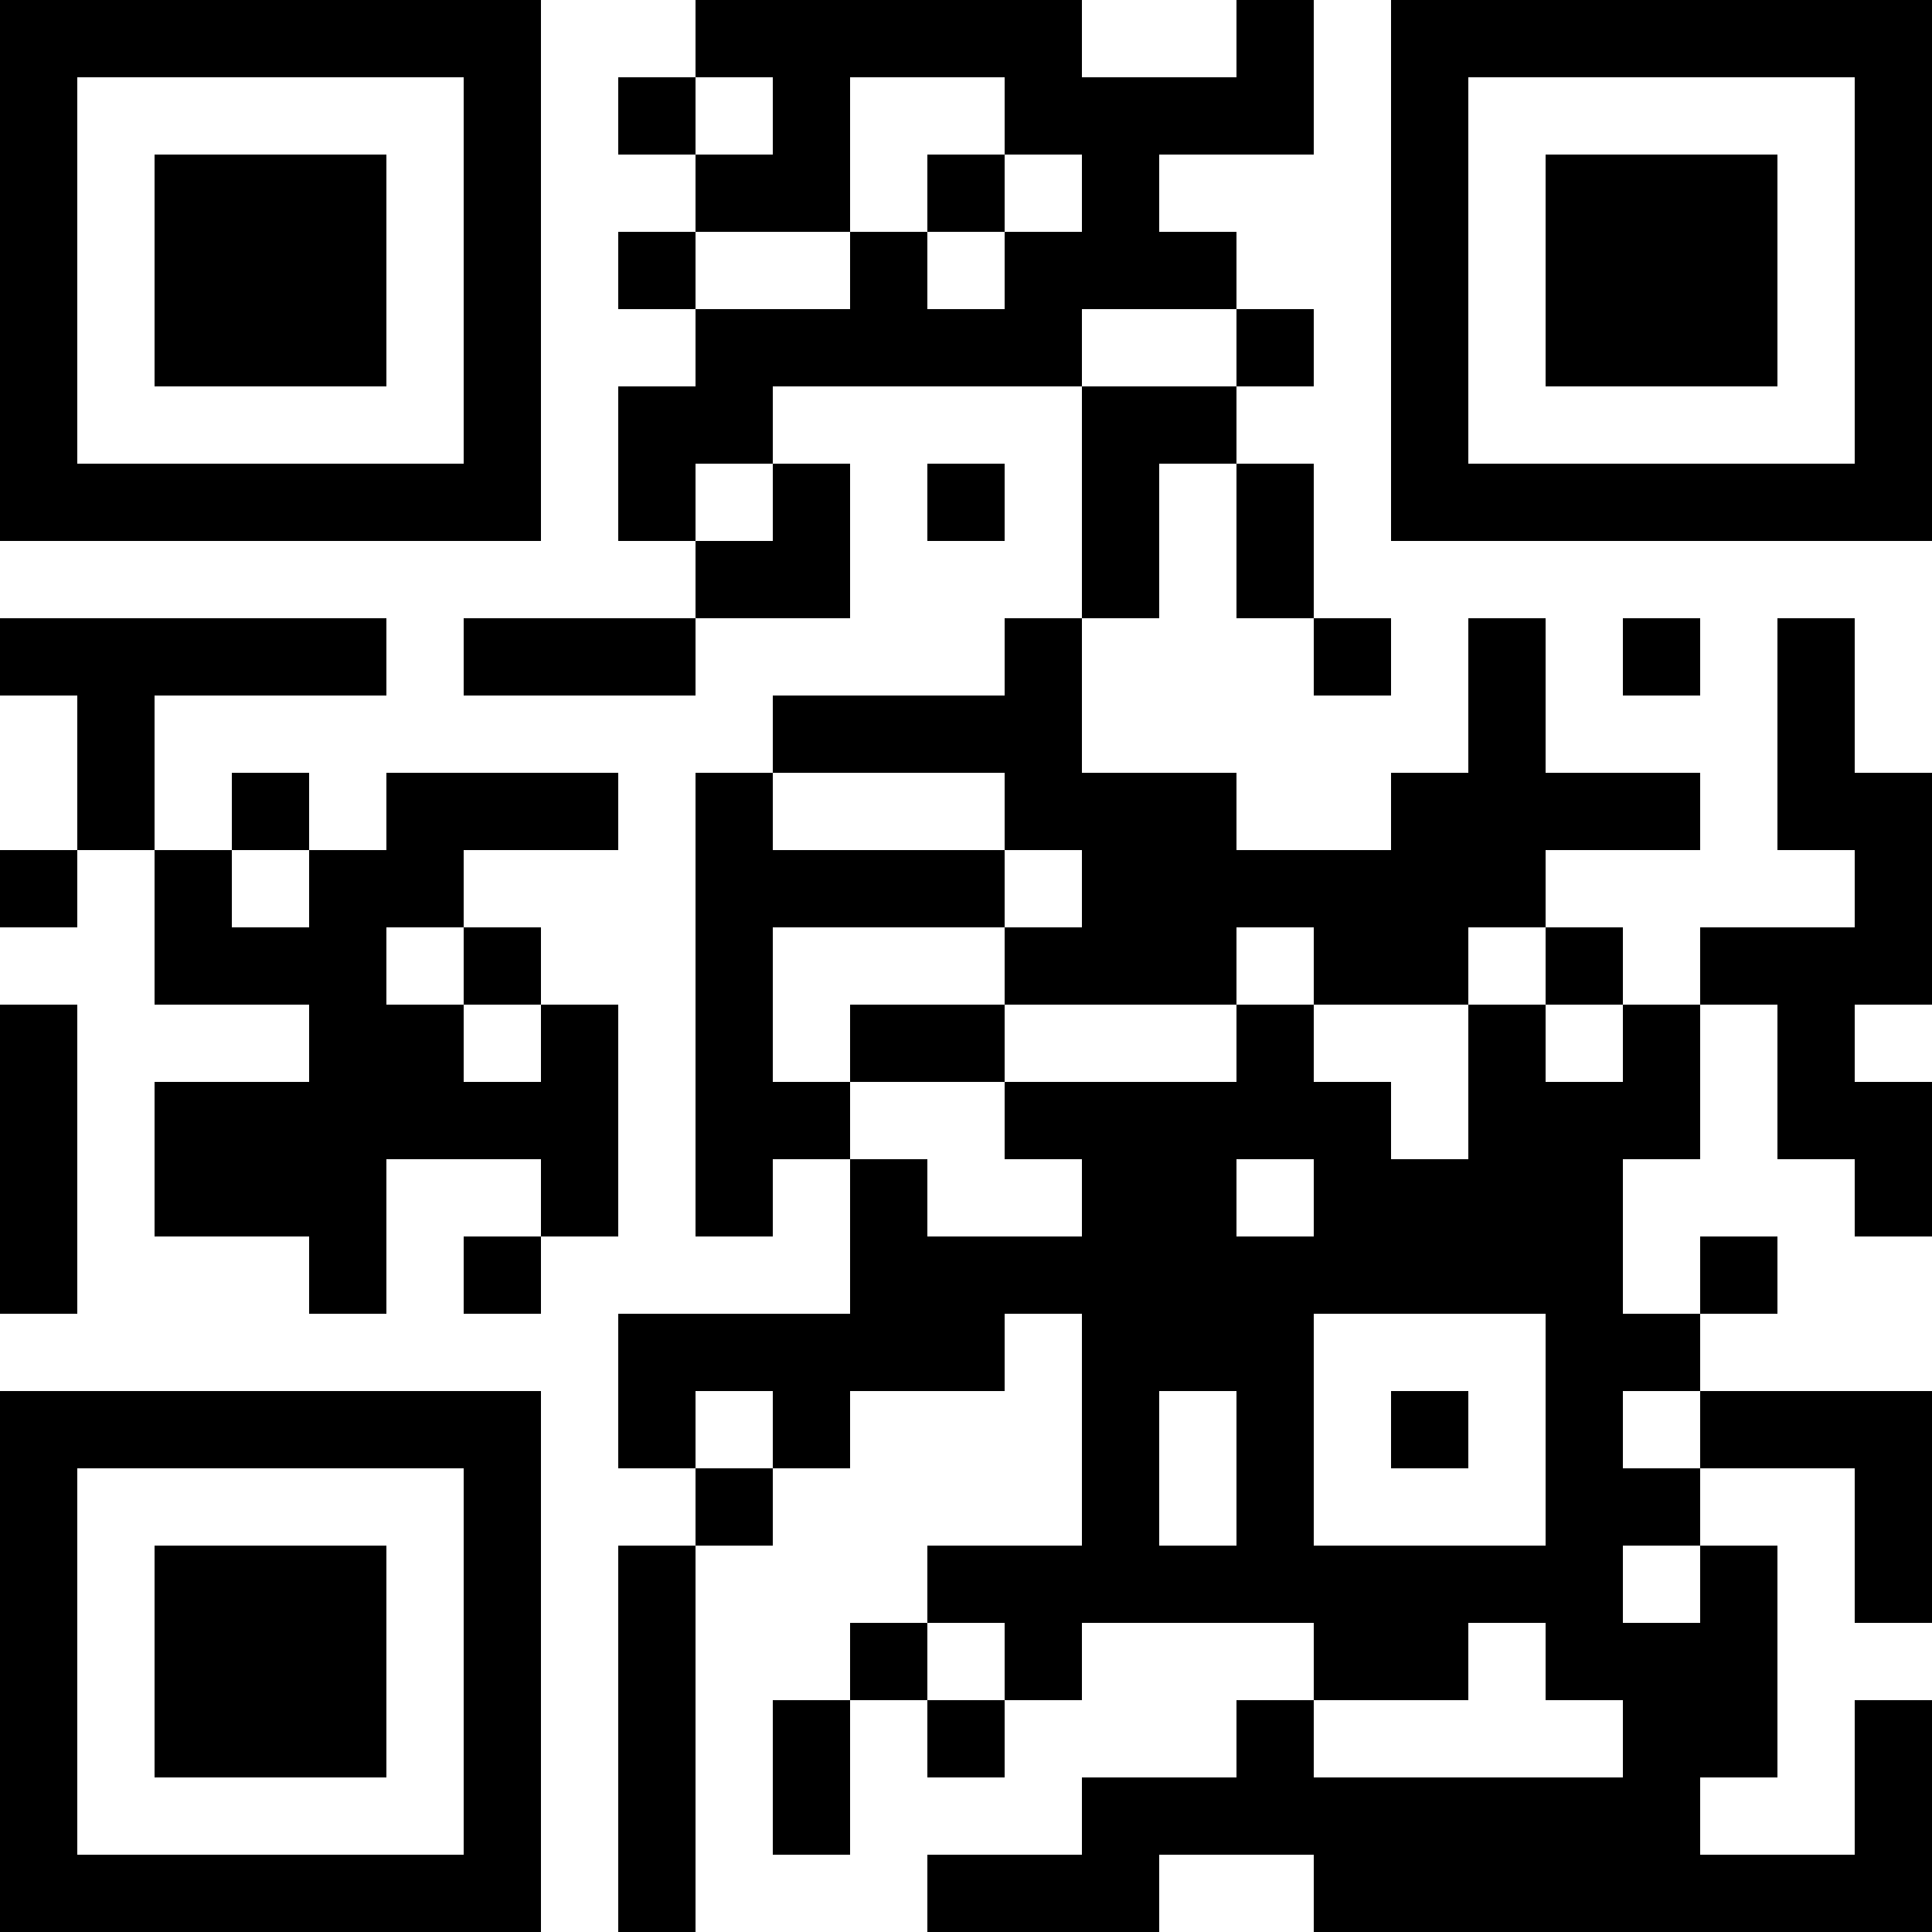 <?xml version="1.0" encoding="UTF-8"?>
<svg xmlns="http://www.w3.org/2000/svg" version="1.1" width="100" height="100" viewBox="0 0 100 100"><rect x="0" y="0" width="100" height="100" fill="#ffffff"/><g transform="scale(4)"><g transform="translate(0,0)"><path fill-rule="evenodd" d="M9 0L9 1L8 1L8 2L9 2L9 3L8 3L8 4L9 4L9 5L8 5L8 7L9 7L9 8L6 8L6 9L9 9L9 8L11 8L11 6L10 6L10 5L14 5L14 8L13 8L13 9L10 9L10 10L9 10L9 16L10 16L10 15L11 15L11 17L8 17L8 19L9 19L9 20L8 20L8 25L9 25L9 20L10 20L10 19L11 19L11 18L13 18L13 17L14 17L14 20L12 20L12 21L11 21L11 22L10 22L10 24L11 24L11 22L12 22L12 23L13 23L13 22L14 22L14 21L17 21L17 22L16 22L16 23L14 23L14 24L12 24L12 25L15 25L15 24L17 24L17 25L25 25L25 22L24 22L24 24L22 24L22 23L23 23L23 20L22 20L22 19L24 19L24 21L25 21L25 18L22 18L22 17L23 17L23 16L22 16L22 17L21 17L21 15L22 15L22 13L23 13L23 15L24 15L24 16L25 16L25 14L24 14L24 13L25 13L25 10L24 10L24 8L23 8L23 11L24 11L24 12L22 12L22 13L21 13L21 12L20 12L20 11L22 11L22 10L20 10L20 8L19 8L19 10L18 10L18 11L16 11L16 10L14 10L14 8L15 8L15 6L16 6L16 8L17 8L17 9L18 9L18 8L17 8L17 6L16 6L16 5L17 5L17 4L16 4L16 3L15 3L15 2L17 2L17 0L16 0L16 1L14 1L14 0ZM9 1L9 2L10 2L10 1ZM11 1L11 3L9 3L9 4L11 4L11 3L12 3L12 4L13 4L13 3L14 3L14 2L13 2L13 1ZM12 2L12 3L13 3L13 2ZM14 4L14 5L16 5L16 4ZM9 6L9 7L10 7L10 6ZM12 6L12 7L13 7L13 6ZM0 8L0 9L1 9L1 11L0 11L0 12L1 12L1 11L2 11L2 13L4 13L4 14L2 14L2 16L4 16L4 17L5 17L5 15L7 15L7 16L6 16L6 17L7 17L7 16L8 16L8 13L7 13L7 12L6 12L6 11L8 11L8 10L5 10L5 11L4 11L4 10L3 10L3 11L2 11L2 9L5 9L5 8ZM21 8L21 9L22 9L22 8ZM10 10L10 11L13 11L13 12L10 12L10 14L11 14L11 15L12 15L12 16L14 16L14 15L13 15L13 14L16 14L16 13L17 13L17 14L18 14L18 15L19 15L19 13L20 13L20 14L21 14L21 13L20 13L20 12L19 12L19 13L17 13L17 12L16 12L16 13L13 13L13 12L14 12L14 11L13 11L13 10ZM3 11L3 12L4 12L4 11ZM5 12L5 13L6 13L6 14L7 14L7 13L6 13L6 12ZM0 13L0 17L1 17L1 13ZM11 13L11 14L13 14L13 13ZM16 15L16 16L17 16L17 15ZM17 17L17 20L20 20L20 17ZM9 18L9 19L10 19L10 18ZM15 18L15 20L16 20L16 18ZM18 18L18 19L19 19L19 18ZM21 18L21 19L22 19L22 18ZM21 20L21 21L22 21L22 20ZM12 21L12 22L13 22L13 21ZM19 21L19 22L17 22L17 23L21 23L21 22L20 22L20 21ZM0 0L0 7L7 7L7 0ZM1 1L1 6L6 6L6 1ZM2 2L2 5L5 5L5 2ZM18 0L18 7L25 7L25 0ZM19 1L19 6L24 6L24 1ZM20 2L20 5L23 5L23 2ZM0 18L0 25L7 25L7 18ZM1 19L1 24L6 24L6 19ZM2 20L2 23L5 23L5 20Z" fill="#000000"/></g></g></svg>
